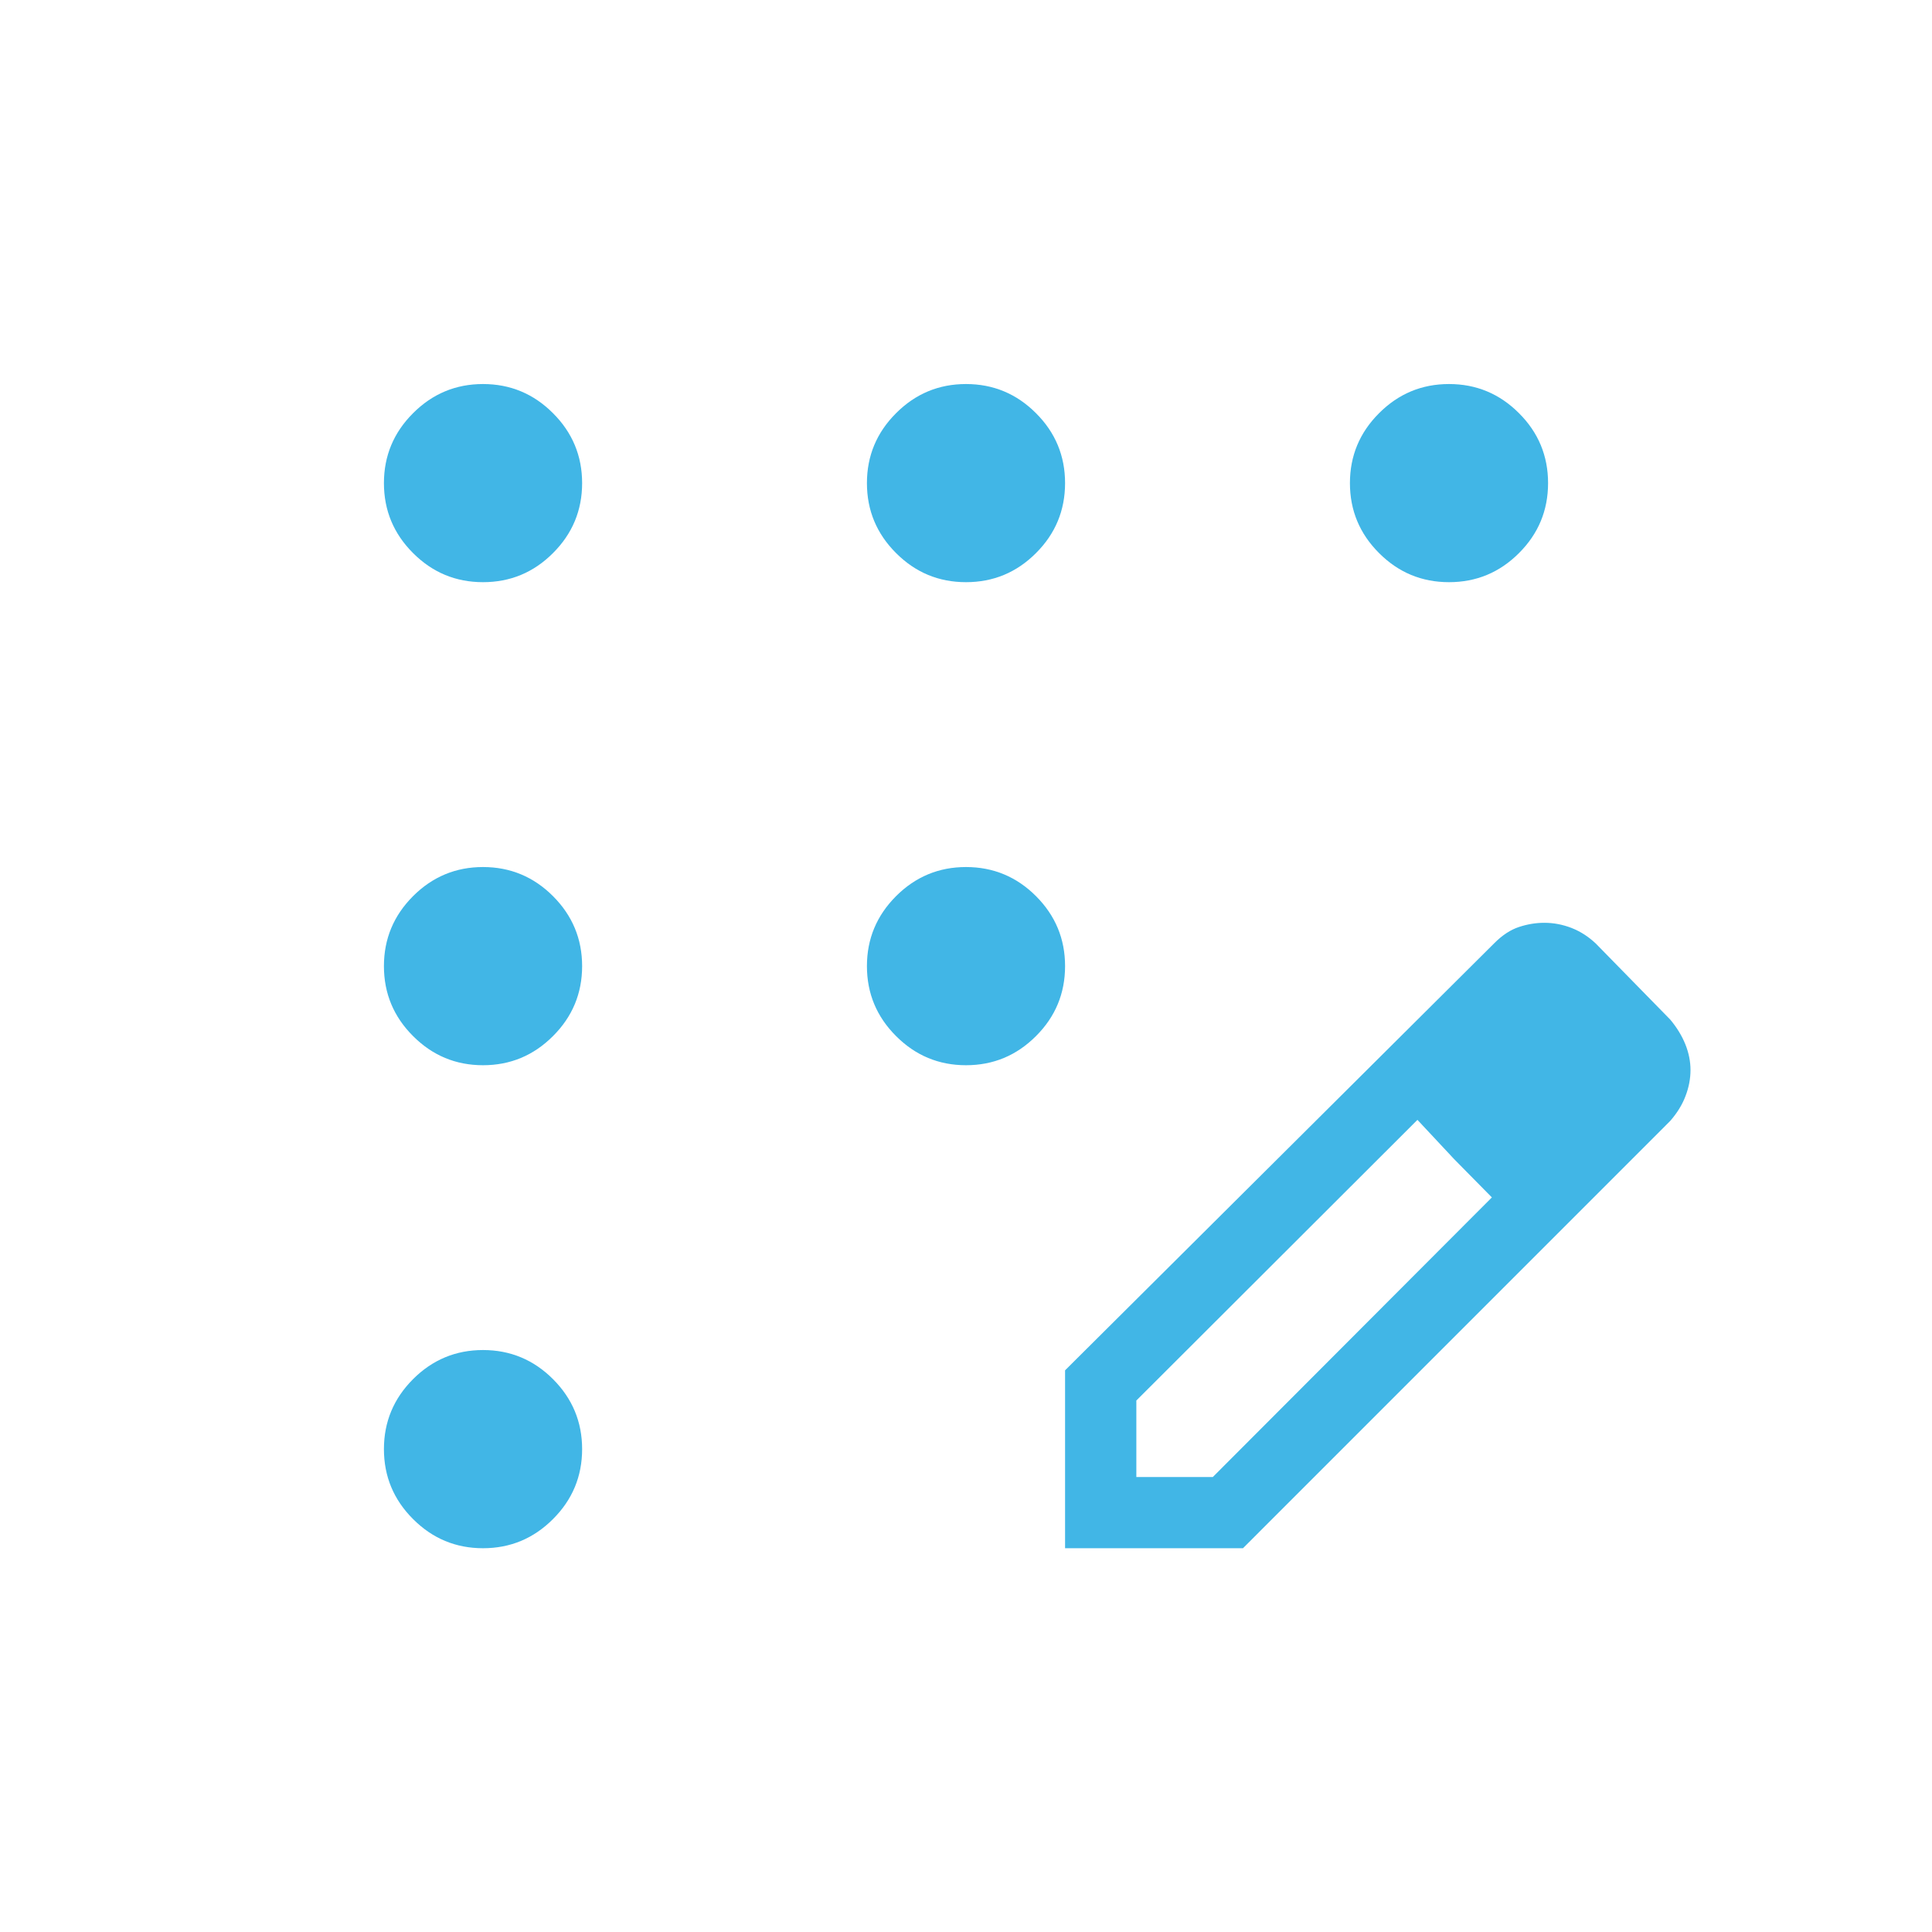 <svg width="36" height="36" viewBox="0 0 36 36" fill="none" xmlns="http://www.w3.org/2000/svg">
<mask id="mask0_247_177" style="mask-type:alpha" maskUnits="userSpaceOnUse" x="0" y="0" width="36" height="36">
<rect width="36" height="36" fill="#D9D9D9"/>
</mask>
<g mask="url(#mask0_247_177)">
<path d="M9 28.849C8.493 28.849 8.058 28.668 7.697 28.306C7.335 27.945 7.154 27.51 7.154 27.002C7.154 26.495 7.335 26.06 7.697 25.698C8.058 25.337 8.493 25.156 9 25.156C9.508 25.156 9.943 25.337 10.304 25.698C10.666 26.06 10.847 26.495 10.847 27.002C10.847 27.51 10.666 27.945 10.304 28.306C9.943 28.668 9.508 28.849 9 28.849ZM9 19.849C8.493 19.849 8.058 19.668 7.697 19.306C7.335 18.945 7.154 18.51 7.154 18.002C7.154 17.495 7.335 17.06 7.697 16.698C8.058 16.337 8.493 16.156 9 16.156C9.508 16.156 9.943 16.337 10.304 16.698C10.666 17.06 10.847 17.495 10.847 18.002C10.847 18.51 10.666 18.945 10.304 19.306C9.943 19.668 9.508 19.849 9 19.849ZM9 10.848C8.493 10.848 8.058 10.668 7.697 10.306C7.335 9.945 7.154 9.51 7.154 9.002C7.154 8.495 7.335 8.06 7.697 7.699C8.058 7.337 8.493 7.156 9 7.156C9.508 7.156 9.943 7.337 10.304 7.699C10.666 8.06 10.847 8.495 10.847 9.002C10.847 9.51 10.666 9.945 10.304 10.306C9.943 10.668 9.508 10.848 9 10.848ZM18 10.848C17.493 10.848 17.058 10.668 16.697 10.306C16.335 9.945 16.154 9.51 16.154 9.002C16.154 8.495 16.335 8.06 16.697 7.699C17.058 7.337 17.493 7.156 18 7.156C18.508 7.156 18.943 7.337 19.304 7.699C19.666 8.06 19.846 8.495 19.846 9.002C19.846 9.51 19.666 9.945 19.304 10.306C18.943 10.668 18.508 10.848 18 10.848ZM27 10.848C26.493 10.848 26.058 10.668 25.697 10.306C25.335 9.945 25.154 9.51 25.154 9.002C25.154 8.495 25.335 8.06 25.697 7.699C26.058 7.337 26.493 7.156 27 7.156C27.508 7.156 27.943 7.337 28.304 7.699C28.666 8.06 28.846 8.495 28.846 9.002C28.846 9.51 28.666 9.945 28.304 10.306C27.943 10.668 27.508 10.848 27 10.848ZM18 19.849C17.493 19.849 17.058 19.668 16.697 19.306C16.335 18.945 16.154 18.51 16.154 18.002C16.154 17.495 16.335 17.06 16.697 16.698C17.058 16.337 17.493 16.156 18 16.156C18.508 16.156 18.943 16.337 19.304 16.698C19.666 17.06 19.846 17.495 19.846 18.002C19.846 18.51 19.666 18.945 19.304 19.306C18.943 19.668 18.508 19.849 18 19.849ZM19.846 28.849V25.534L27.846 17.573C27.994 17.425 28.146 17.325 28.304 17.273C28.461 17.221 28.619 17.195 28.776 17.195C28.948 17.195 29.117 17.227 29.283 17.291C29.449 17.356 29.599 17.453 29.735 17.581L31.122 18.998C31.246 19.146 31.339 19.299 31.404 19.459C31.468 19.619 31.5 19.778 31.5 19.938C31.5 20.098 31.47 20.259 31.408 20.421C31.347 20.584 31.251 20.739 31.122 20.887L23.161 28.849H19.846ZM21.174 27.522H22.599L27.799 22.312L27.096 21.599L26.412 20.867L21.174 26.097V27.522ZM27.096 21.599L26.412 20.867L27.799 22.312L27.096 21.599Z" fill="#41B6E6"/>
</g>
</svg>
